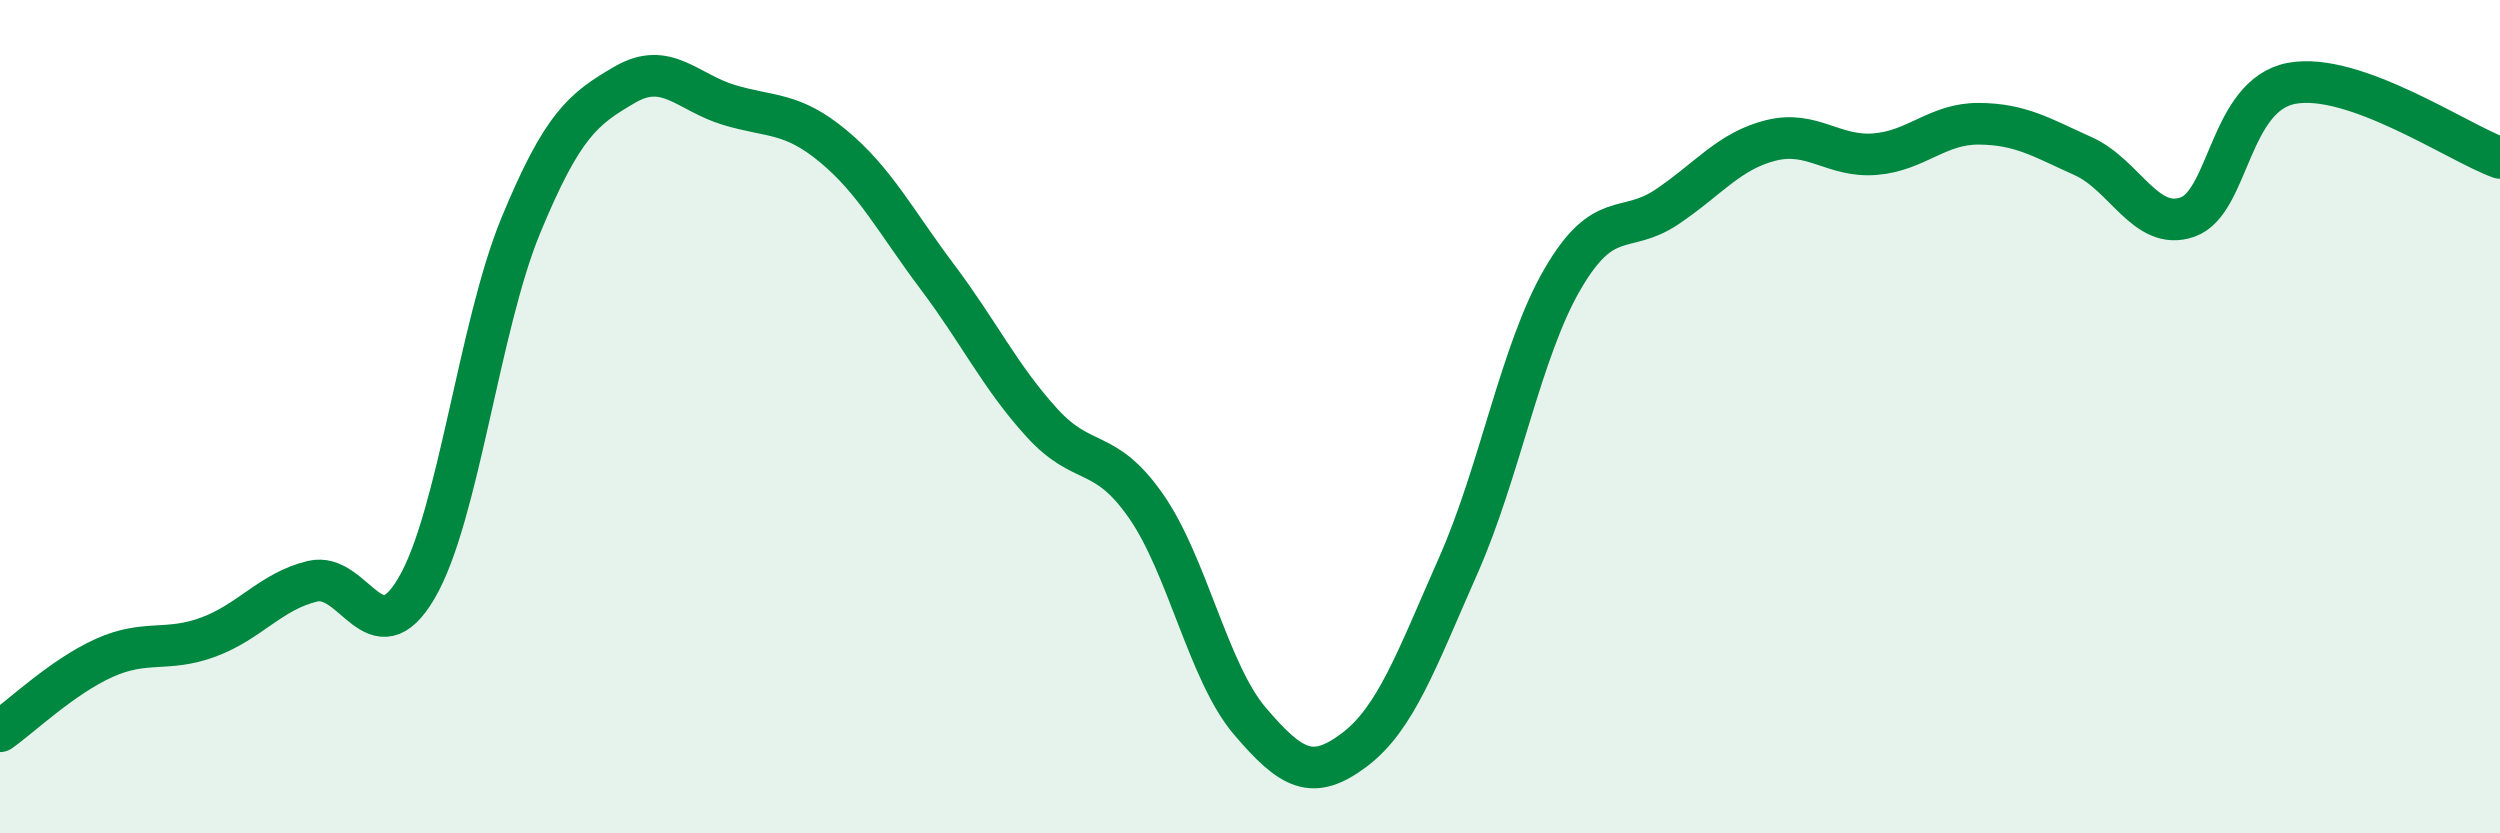 
    <svg width="60" height="20" viewBox="0 0 60 20" xmlns="http://www.w3.org/2000/svg">
      <path
        d="M 0,17.55 C 0.5,17.2 1.5,16.24 2.5,15.79 C 3.5,15.34 4,15.66 5,15.29 C 6,14.92 6.5,14.19 7.5,13.95 C 8.5,13.71 9,15.82 10,14.11 C 11,12.4 11.5,7.83 12.5,5.41 C 13.5,2.99 14,2.61 15,2.03 C 16,1.45 16.5,2.22 17.5,2.52 C 18.5,2.82 19,2.68 20,3.51 C 21,4.34 21.5,5.32 22.5,6.65 C 23.5,7.98 24,9.04 25,10.14 C 26,11.24 26.5,10.71 27.5,12.14 C 28.5,13.57 29,16.14 30,17.31 C 31,18.48 31.5,18.75 32.5,18 C 33.5,17.25 34,15.83 35,13.57 C 36,11.31 36.5,8.42 37.5,6.7 C 38.5,4.98 39,5.64 40,4.97 C 41,4.3 41.5,3.62 42.5,3.37 C 43.5,3.12 44,3.78 45,3.7 C 46,3.62 46.5,2.96 47.5,2.97 C 48.5,2.98 49,3.3 50,3.75 C 51,4.2 51.5,5.56 52.5,5.21 C 53.5,4.86 53.5,2.28 55,2 C 56.5,1.72 59,3.43 60,3.79L60 20L0 20Z"
        fill="#008740"
        opacity="0.1"
        stroke-linecap="round"
        stroke-linejoin="round"
      />
      <path
        d="M 0,17.55 C 0.5,17.2 1.5,16.24 2.5,15.79 C 3.5,15.34 4,15.66 5,15.29 C 6,14.92 6.5,14.19 7.5,13.95 C 8.5,13.71 9,15.82 10,14.11 C 11,12.4 11.5,7.83 12.5,5.41 C 13.5,2.99 14,2.61 15,2.03 C 16,1.45 16.5,2.22 17.5,2.52 C 18.5,2.82 19,2.68 20,3.51 C 21,4.34 21.5,5.32 22.5,6.65 C 23.5,7.98 24,9.04 25,10.14 C 26,11.24 26.5,10.71 27.5,12.14 C 28.5,13.57 29,16.14 30,17.31 C 31,18.48 31.5,18.75 32.5,18 C 33.5,17.25 34,15.83 35,13.57 C 36,11.31 36.5,8.42 37.5,6.7 C 38.5,4.98 39,5.64 40,4.97 C 41,4.3 41.5,3.62 42.5,3.37 C 43.5,3.12 44,3.78 45,3.7 C 46,3.62 46.5,2.96 47.5,2.97 C 48.5,2.98 49,3.3 50,3.75 C 51,4.2 51.5,5.56 52.5,5.21 C 53.5,4.86 53.5,2.28 55,2 C 56.5,1.72 59,3.43 60,3.79"
        stroke="#008740"
        stroke-width="1"
        fill="none"
        stroke-linecap="round"
        stroke-linejoin="round"
      />
    </svg>
  